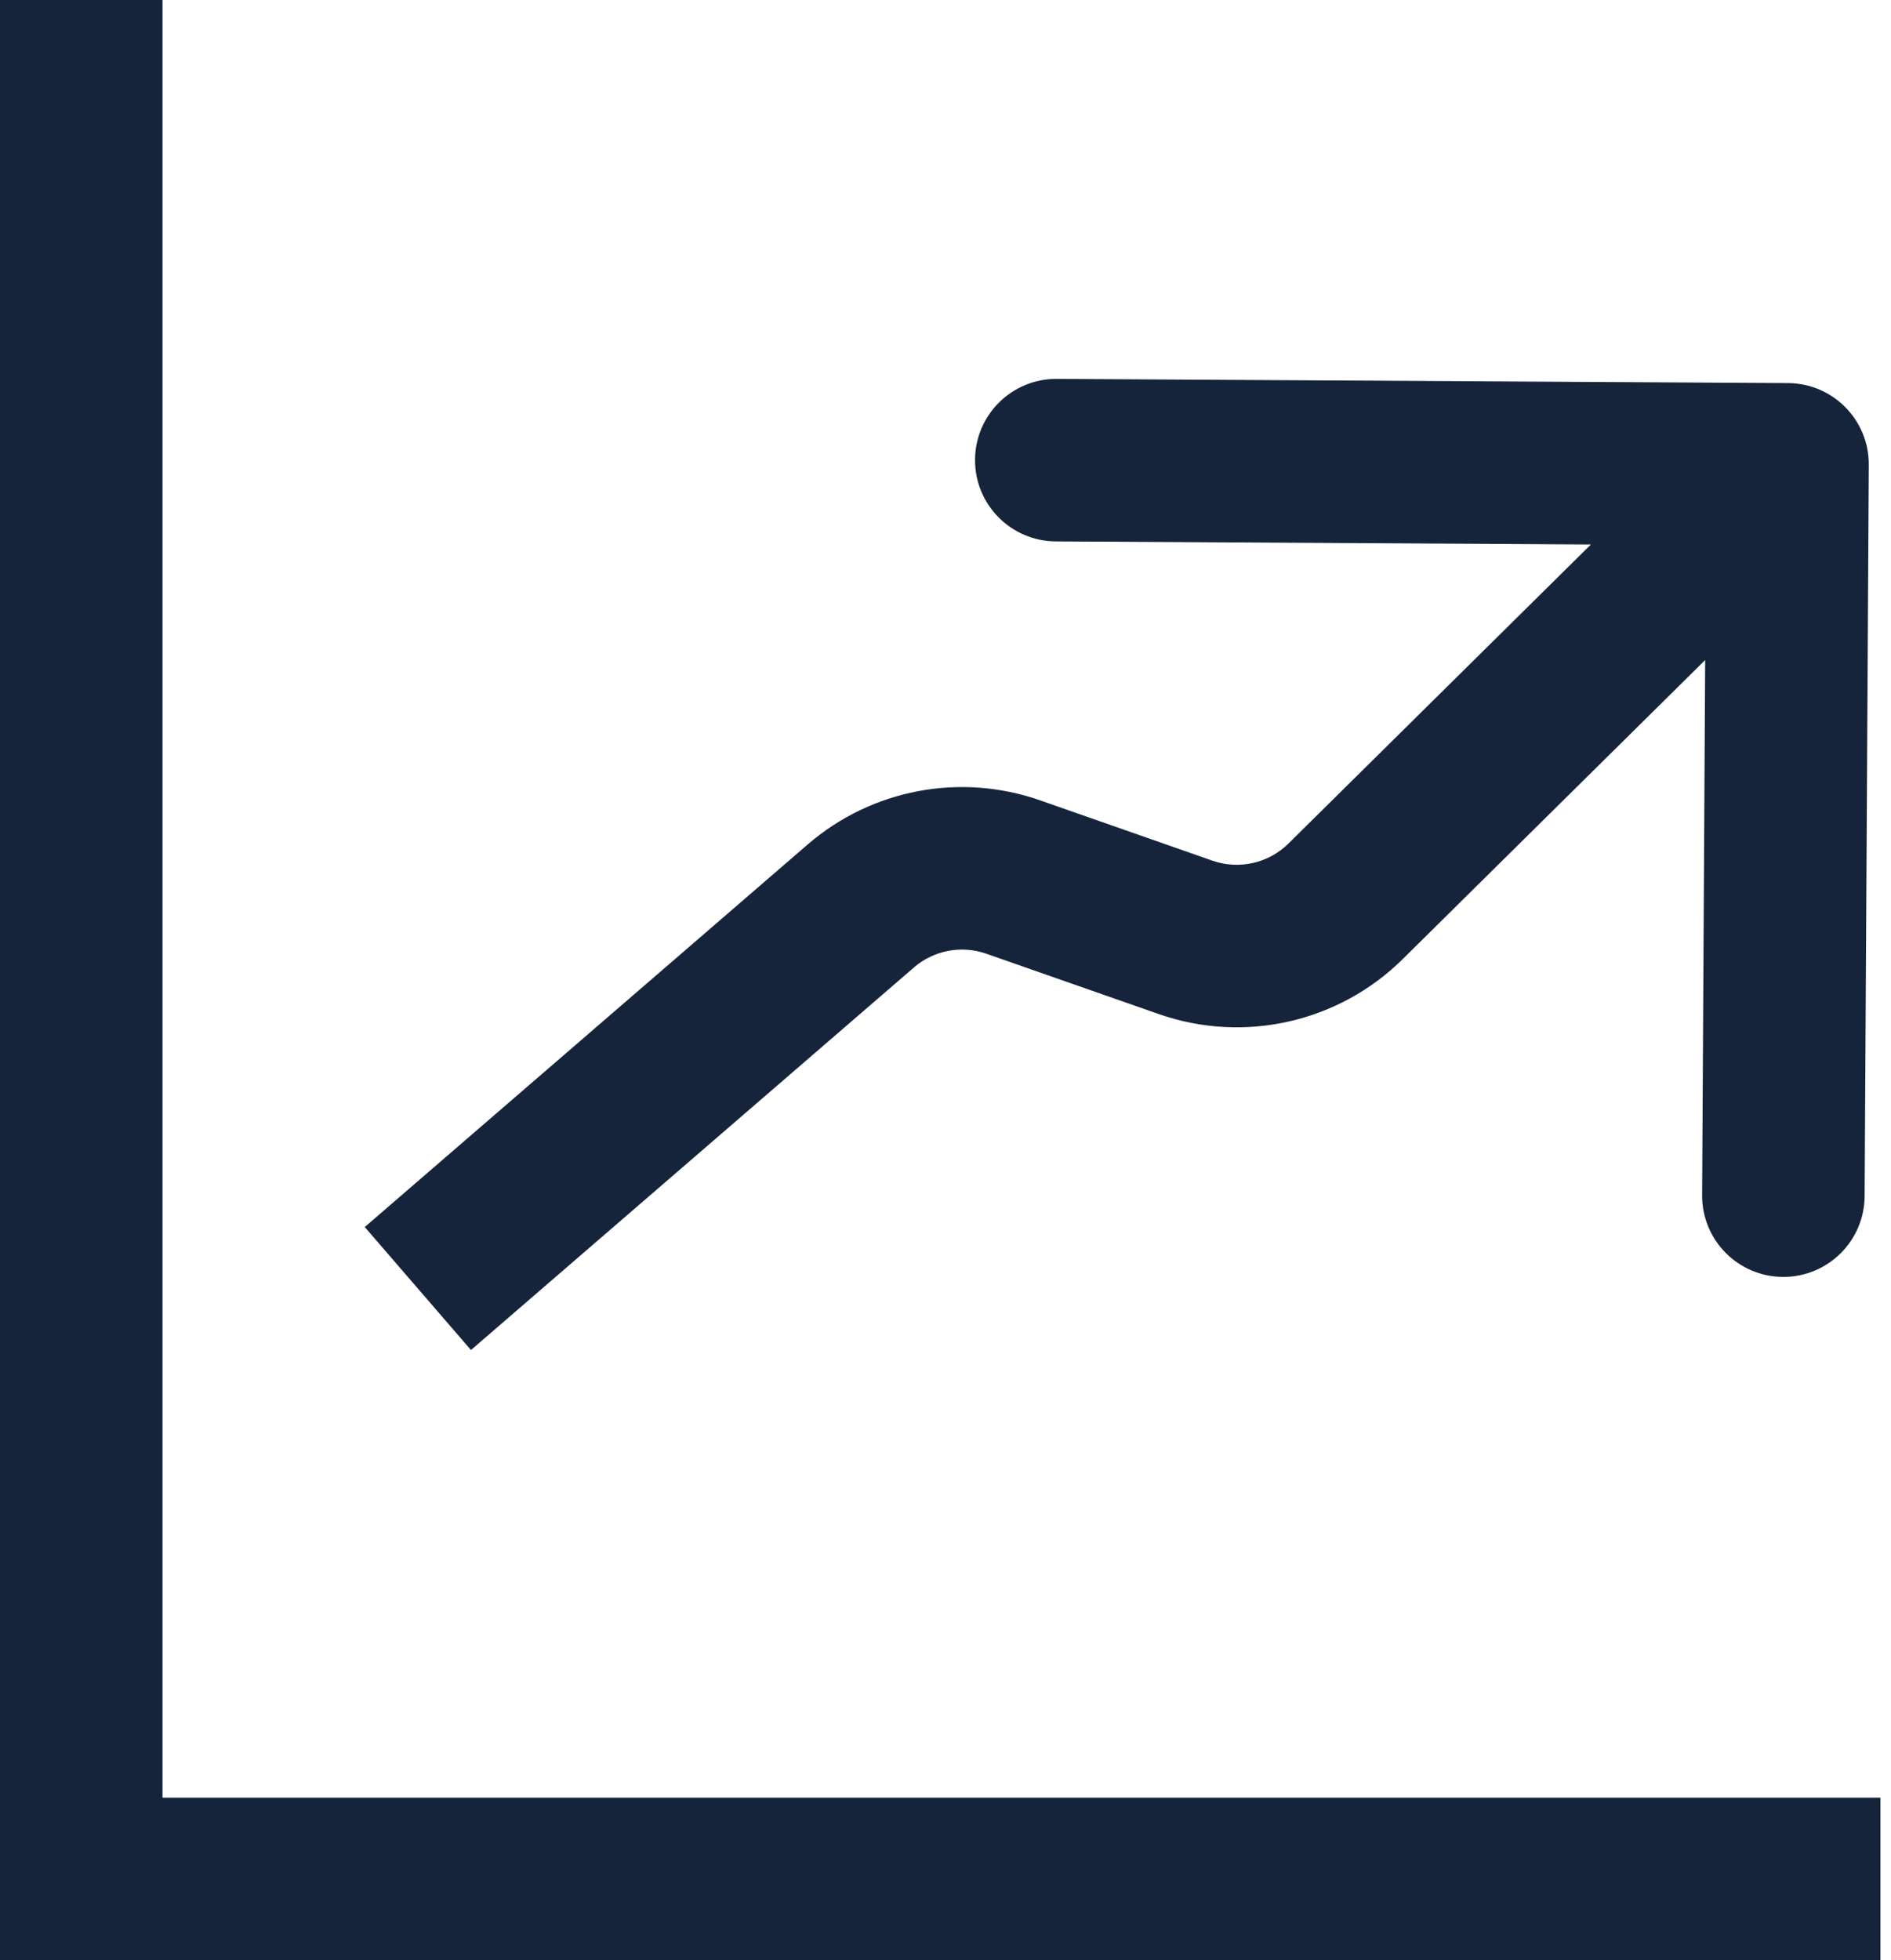 <svg xmlns="http://www.w3.org/2000/svg" width="137" height="142" viewBox="0 0 137 142" fill="none"><path fill-rule="evenodd" clip-rule="evenodd" d="M0 0H11.773V130.227H136.232V142H0V0Z" fill="#15243B"></path><path fill-rule="evenodd" clip-rule="evenodd" d="M129.539 27.751C132.79 27.77 135.41 30.42 135.391 33.671L135.089 86.65C135.07 89.901 132.42 92.521 129.169 92.502C125.918 92.484 123.297 89.833 123.316 86.582L123.537 47.815L101.623 69.481C96.976 74.075 90.116 75.62 83.948 73.461L71.456 69.089C69.655 68.458 67.655 68.839 66.211 70.086L34.121 97.799L26.426 88.889L58.516 61.175C63.149 57.174 69.567 55.954 75.345 57.976L87.837 62.349C89.76 63.021 91.897 62.54 93.346 61.108L115.26 39.443L76.493 39.221C73.242 39.203 70.621 36.552 70.64 33.301C70.659 30.05 73.309 27.43 76.56 27.448L129.539 27.751Z" fill="#15243B"></path></svg>